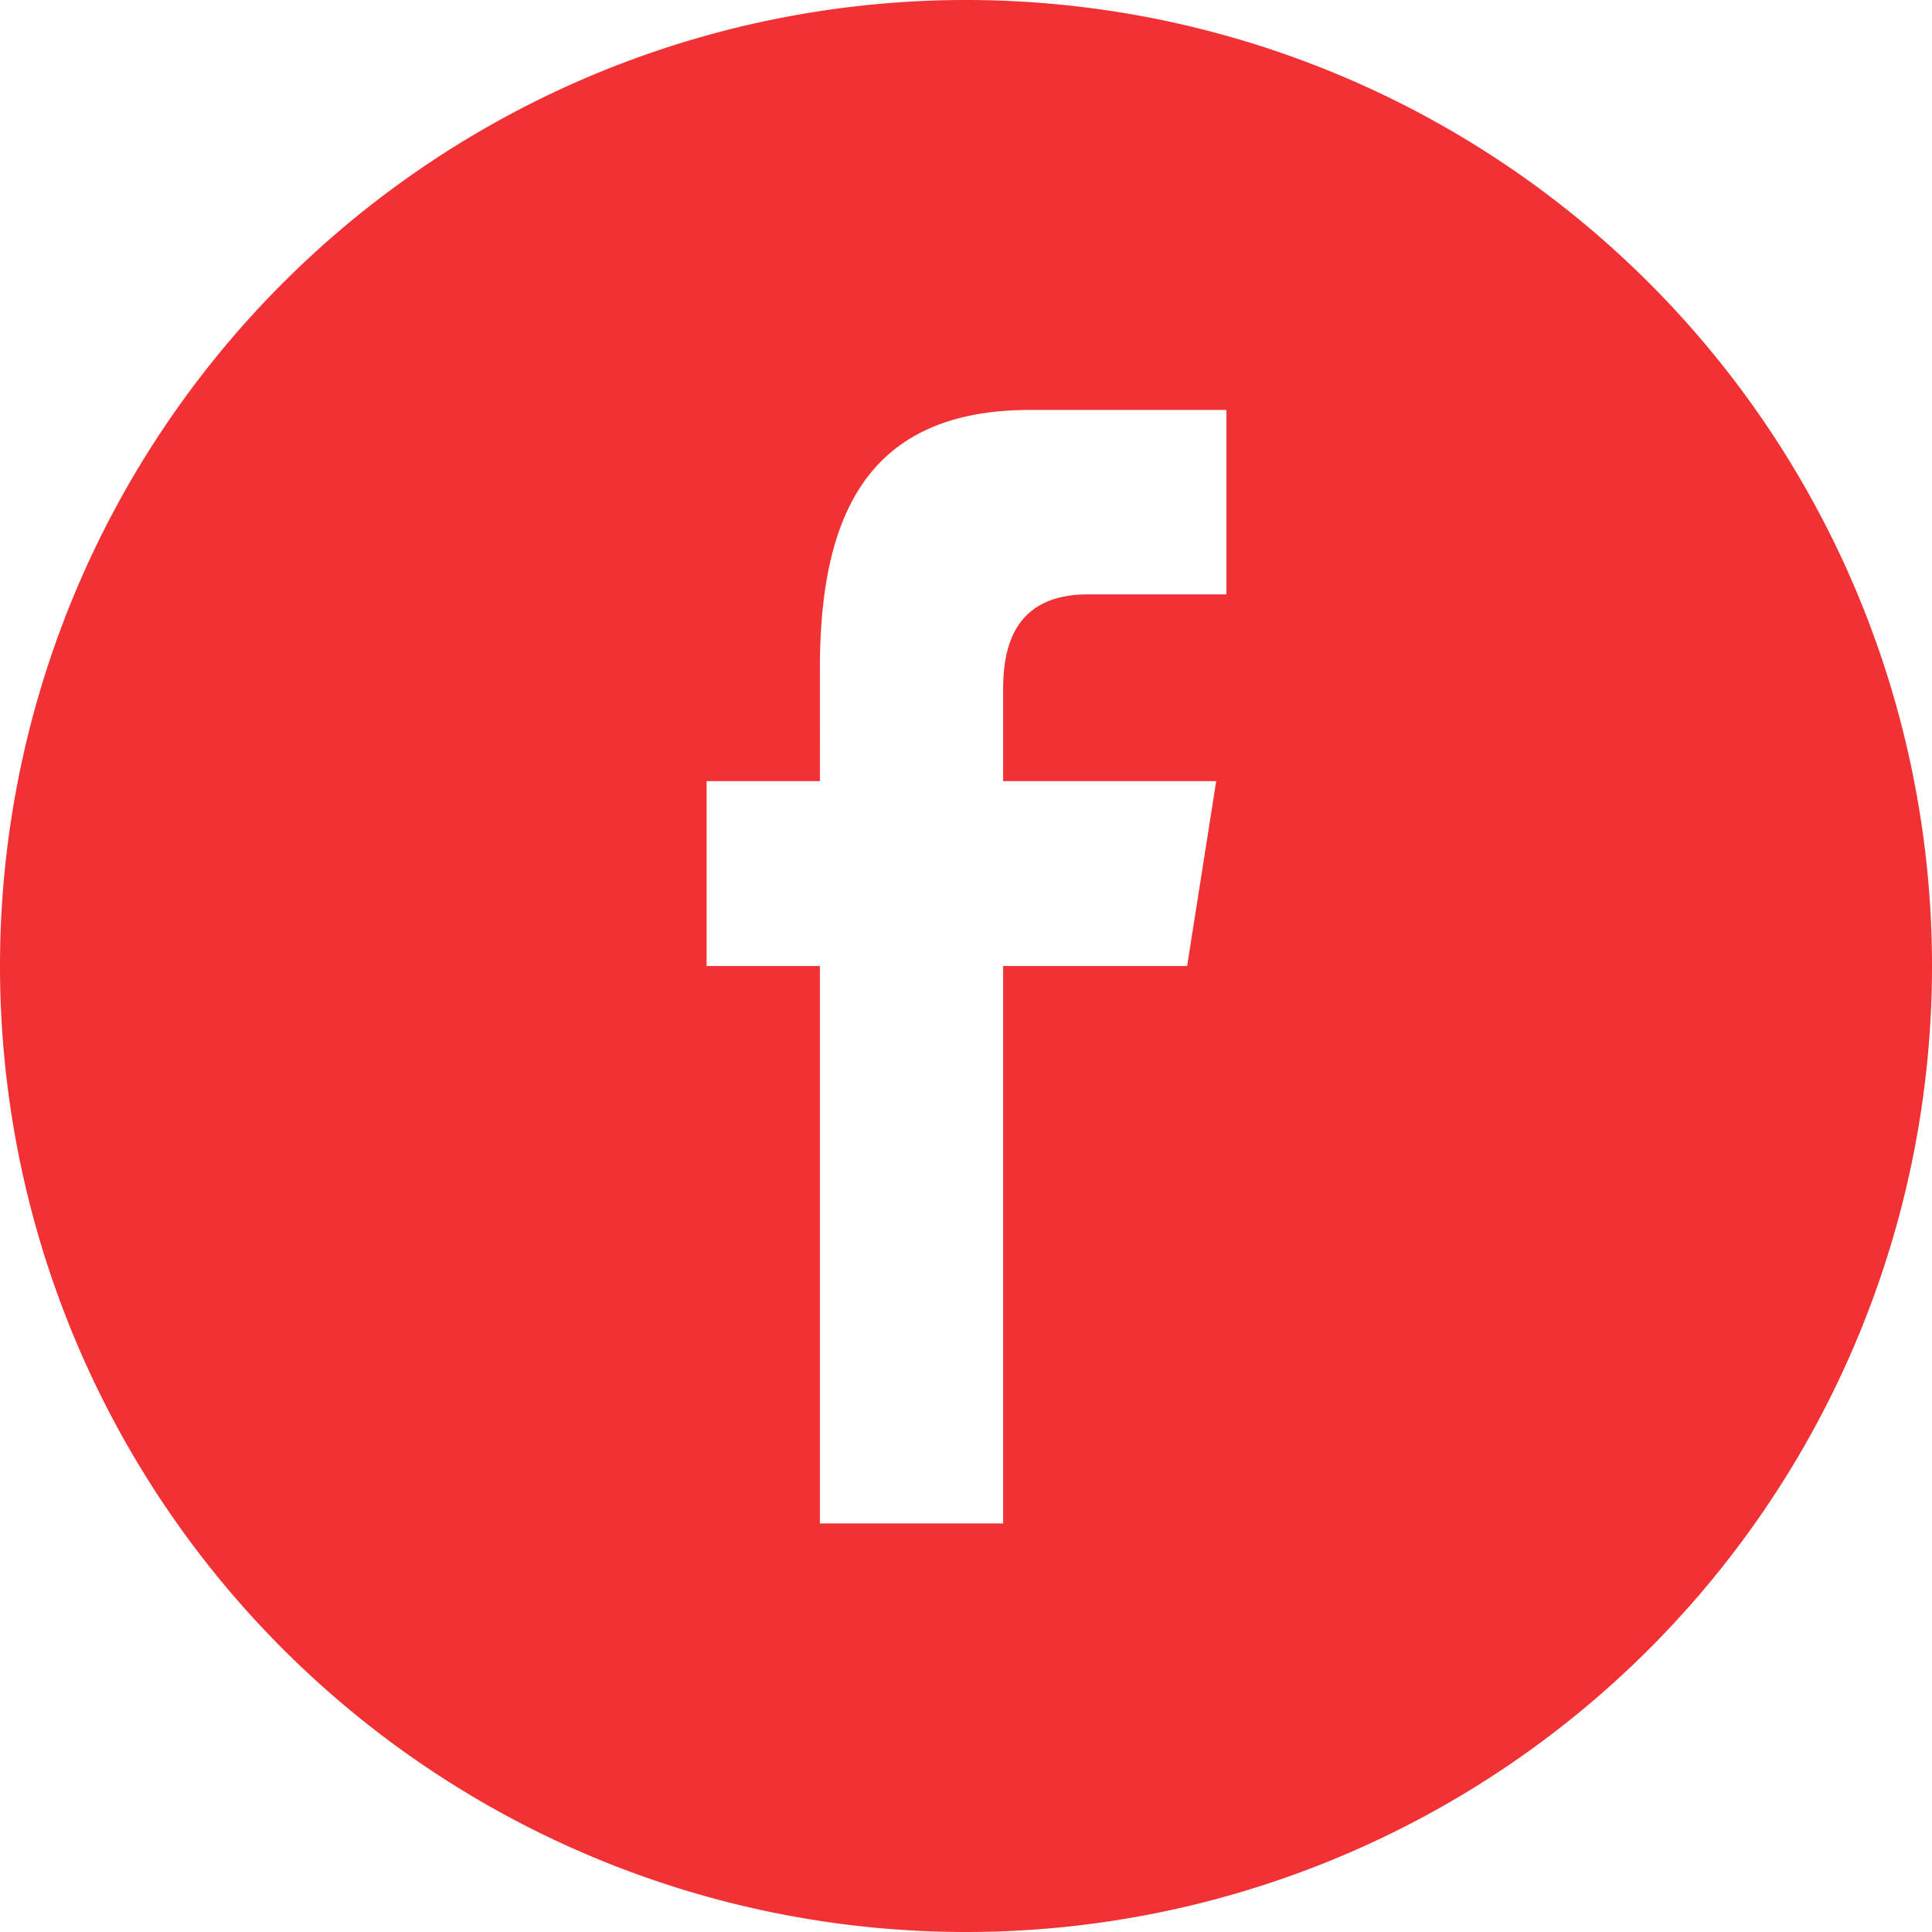 <svg xmlns="http://www.w3.org/2000/svg" width="96" height="96" viewBox="0 0 96 96"><defs><style>.a{fill:#f23134;}</style></defs><path class="a" d="M96,48A48,48,0,1,0,48,96,48,48,0,0,0,96,48ZM35.11,48V38.815h5.629V33.26c0-7.492,2.239-12.89,10.442-12.89h9.757v9.164H54.07c-3.443,0-4.224,2.287-4.224,4.682v4.6H60.432L58.988,48H49.846V75.7H40.739V48Z"/></svg>